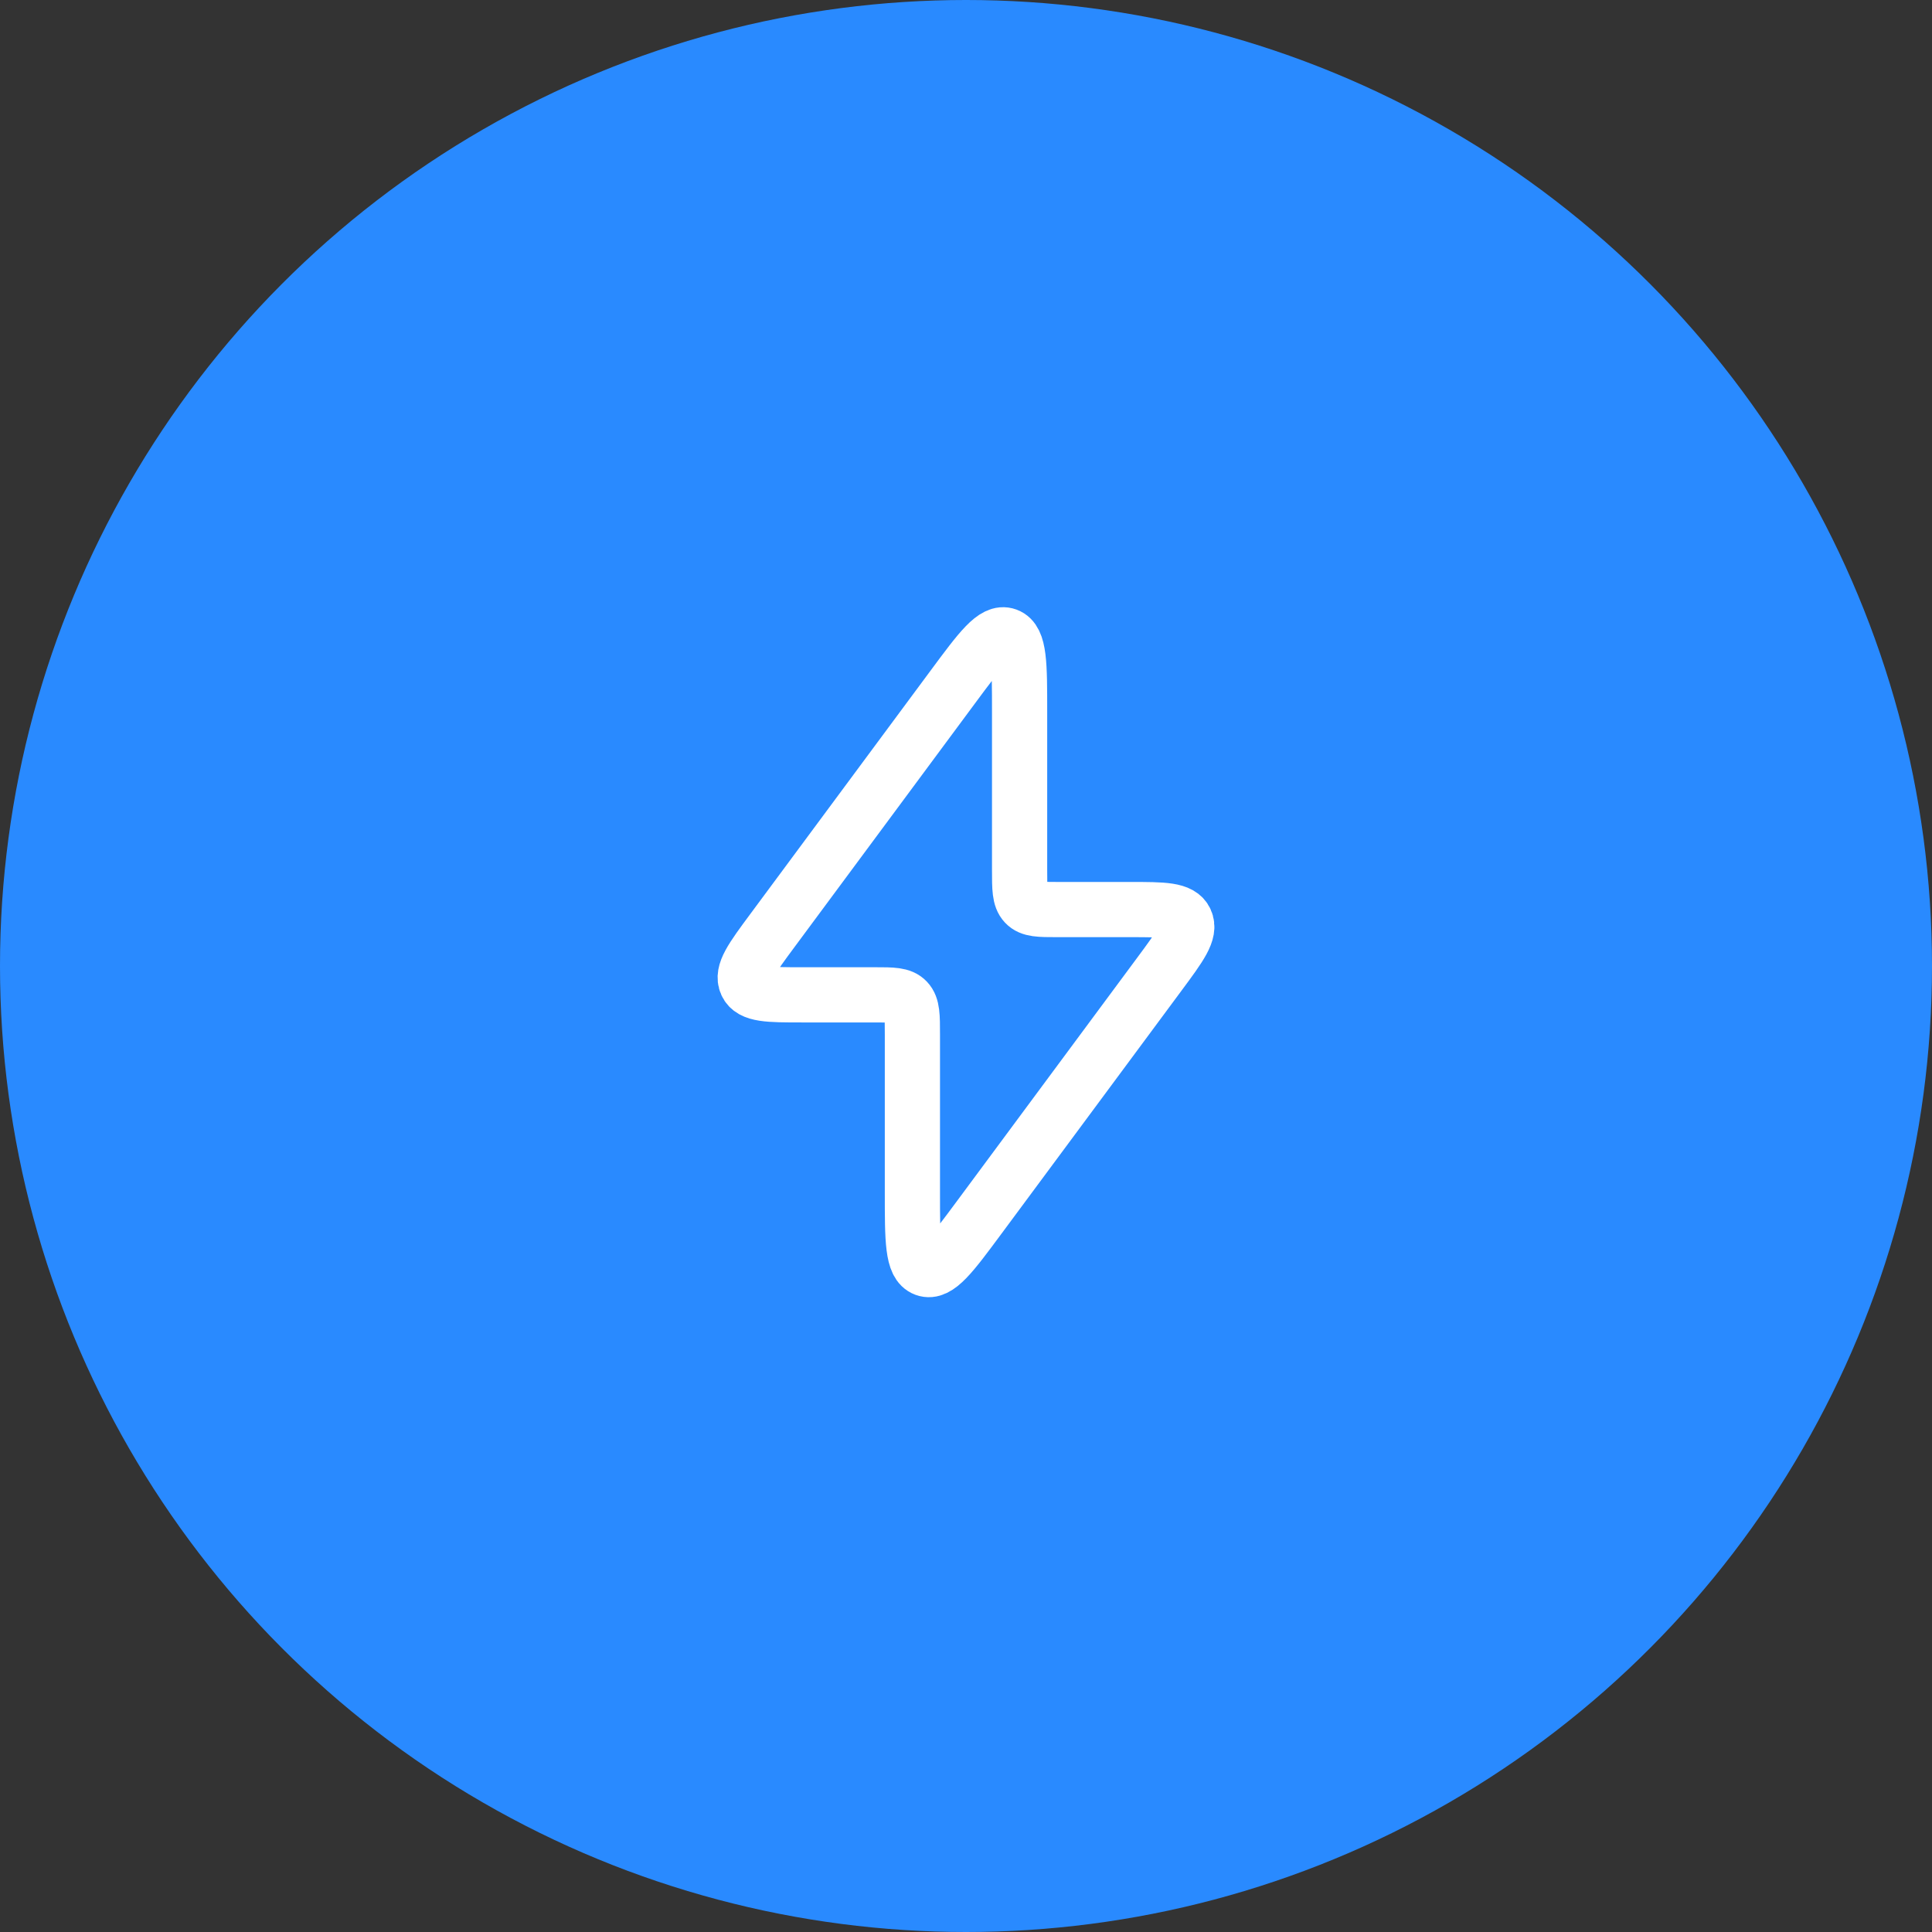 <?xml version="1.0" encoding="UTF-8"?> <svg xmlns="http://www.w3.org/2000/svg" width="70" height="70" viewBox="0 0 70 70" fill="none"><rect x="0" y="0" width="70" height="70" fill="#333333" stroke="none"/><circle cx="35" cy="35" r="35" fill="#298AFF"></circle><path d="M34.514 24.901L27.988 33.712C27.237 34.726 26.861 35.234 27.047 35.639C27.233 36.045 27.841 36.045 29.057 36.045H31.698C32.339 36.045 32.66 36.045 32.859 36.257C33.058 36.468 33.058 36.808 33.058 37.488V43.208C33.058 44.941 33.058 45.807 33.515 45.975C33.973 46.143 34.477 45.462 35.486 44.099L42.012 35.288C42.763 34.274 43.139 33.766 42.953 33.361C42.767 32.955 42.159 32.955 40.943 32.955H38.302C37.661 32.955 37.34 32.955 37.141 32.743C36.942 32.532 36.942 32.192 36.942 31.512V25.792C36.942 24.059 36.942 23.193 36.485 23.025C36.027 22.857 35.523 23.538 34.514 24.901Z" stroke="white" stroke-width="2" stroke-linecap="round"></path></svg> 
